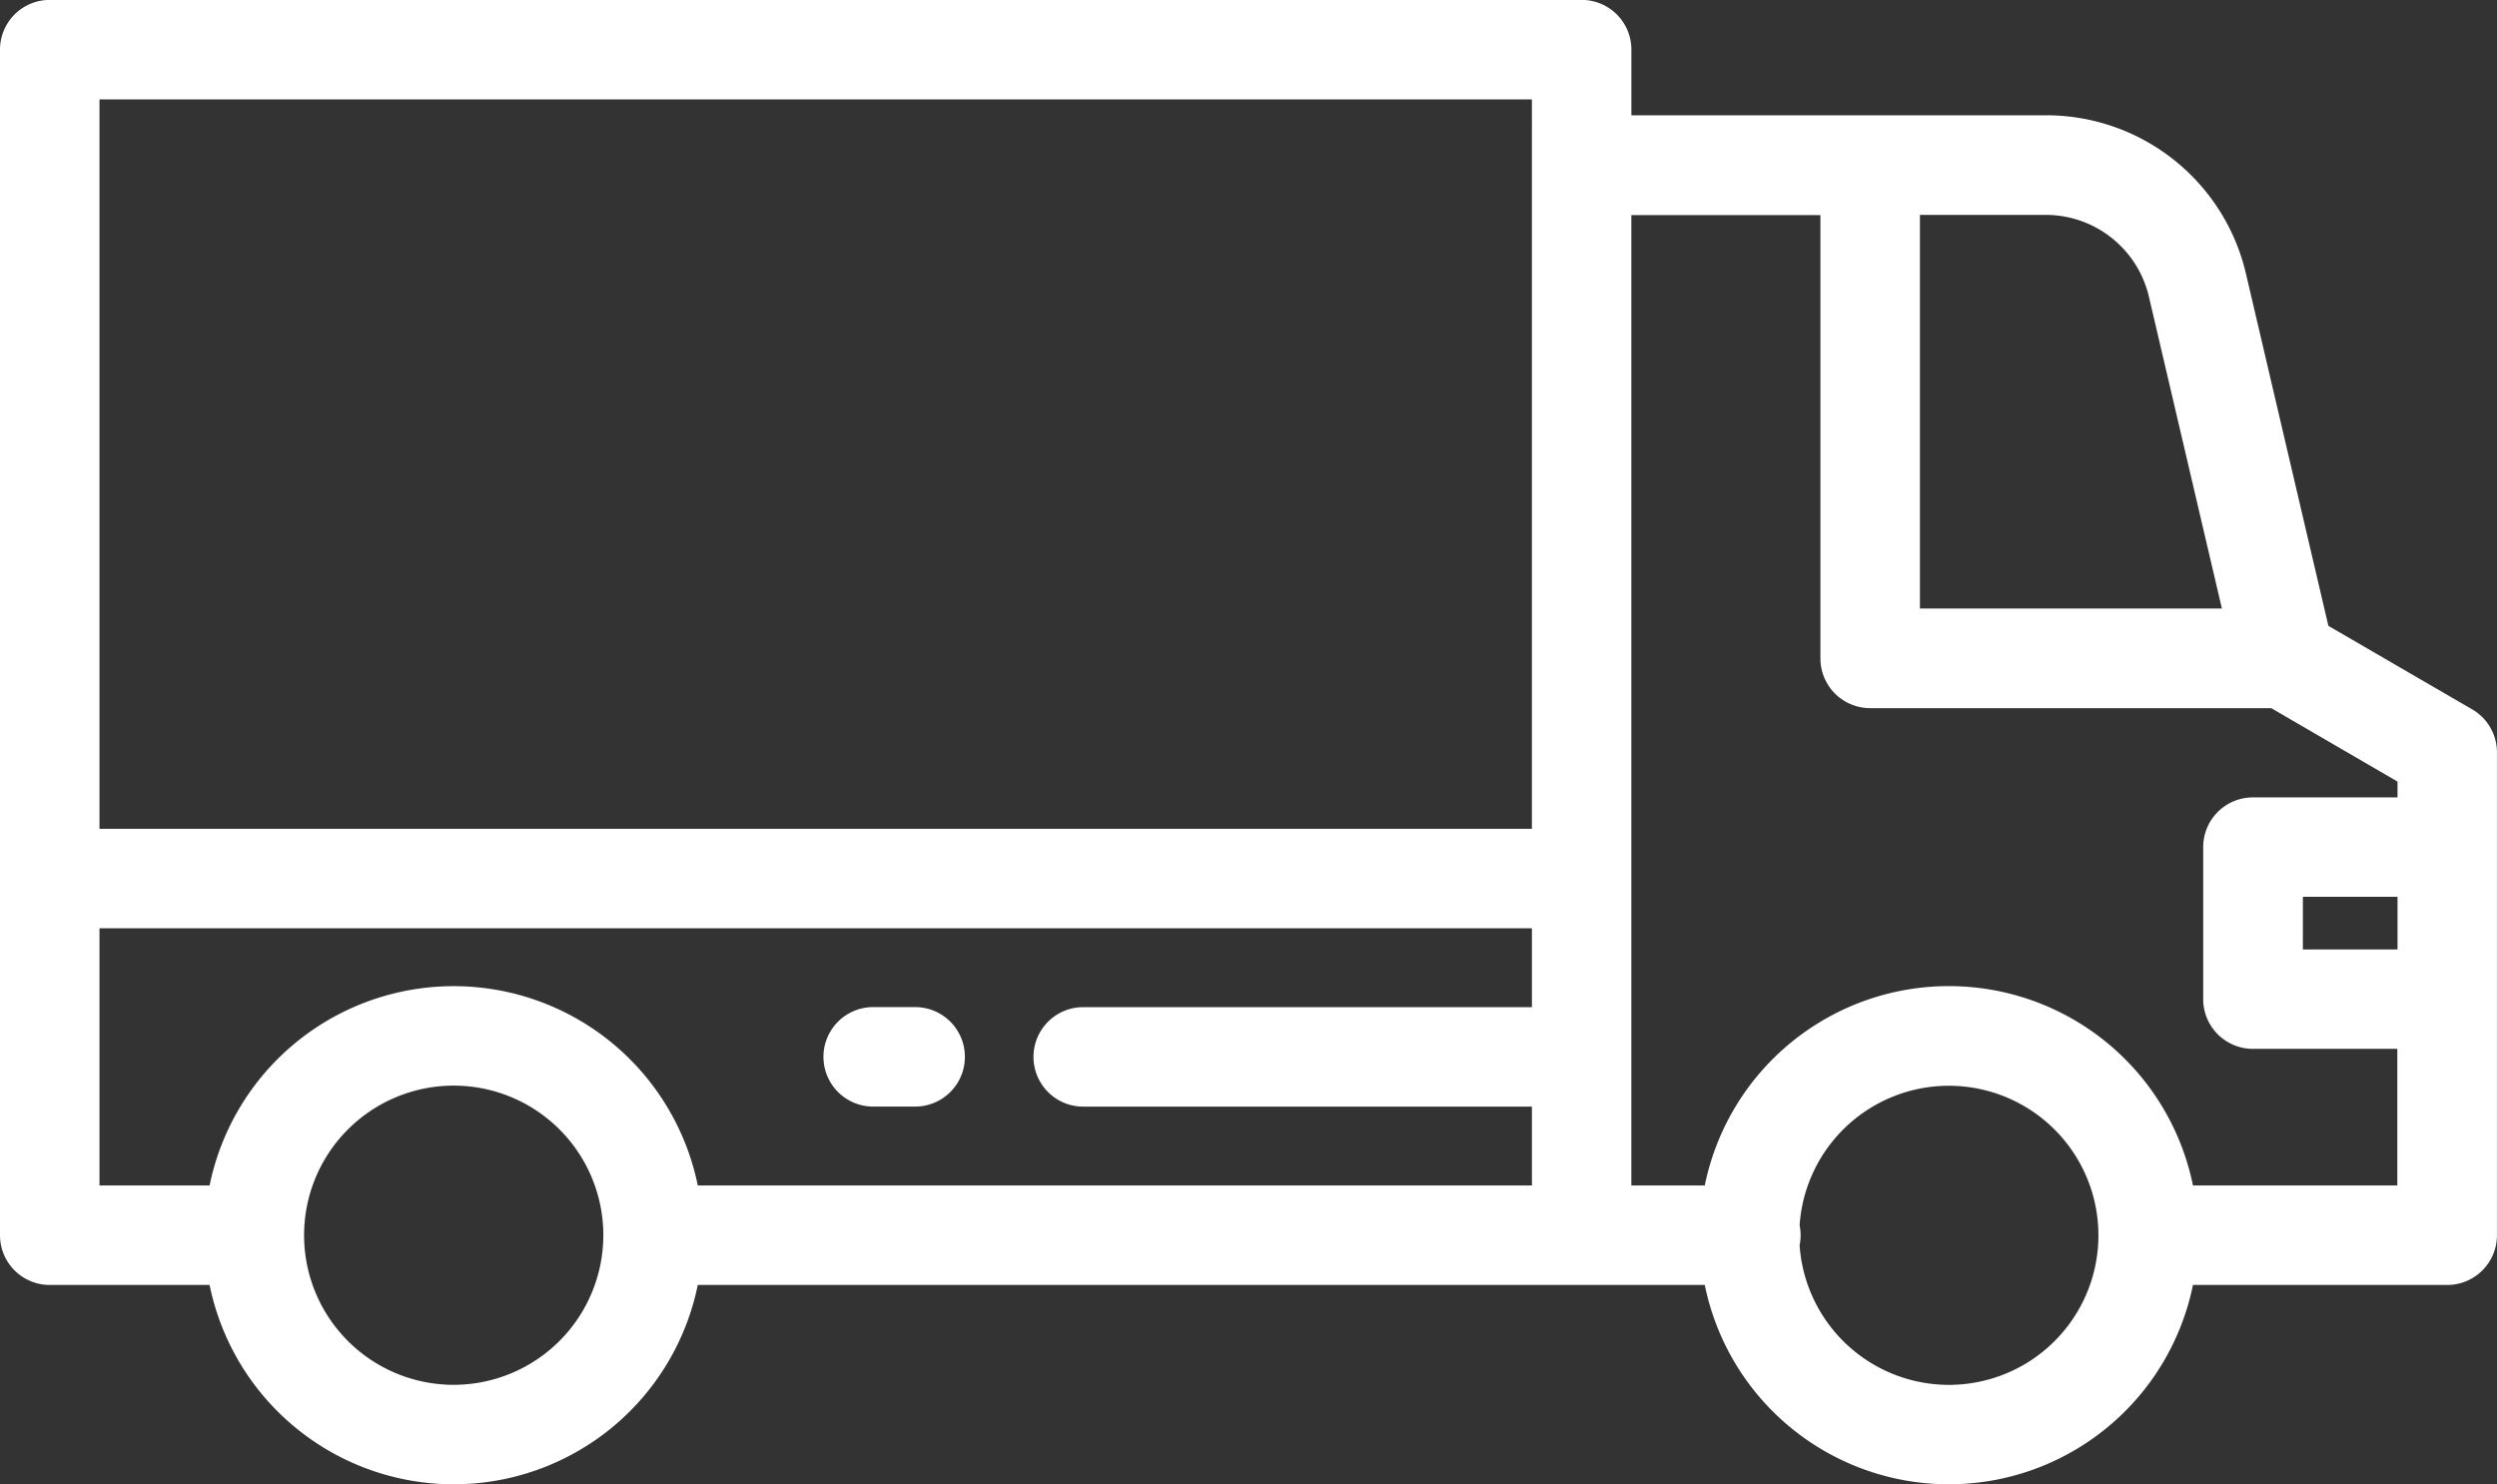 <svg xmlns="http://www.w3.org/2000/svg" width="51.001" height="30.32" viewBox="0 0 51.001 30.32">
  <rect x="0" y="0" width="51.001" height="30.32" fill="#333333" stroke="none"/>
  <g id="delivery-truck" transform="translate(0 -103.806)">
    <g id="Groupe_910" data-name="Groupe 910" transform="translate(0 103.806)">
      <g id="Groupe_909" data-name="Groupe 909" transform="translate(0 0)">
        <path id="Tracé_1096" data-name="Tracé 1096" d="M50.5,118.3l-2.943-1.709-1.681-7.183a4.189,4.189,0,0,0-4.095-3.247H33.321v-1.341a1.016,1.016,0,0,0-1.016-1.016H1.016A1.016,1.016,0,0,0,0,104.822v24.217a1.016,1.016,0,0,0,1.016,1.016H4.281a5.088,5.088,0,0,0,9.971,0H34.82a5.088,5.088,0,0,0,9.971,0h5.194A1.016,1.016,0,0,0,51,129.039V119.18A1.016,1.016,0,0,0,50.5,118.3ZM9.267,132.095a3.056,3.056,0,1,1,3.056-3.056A3.059,3.059,0,0,1,9.267,132.095Zm22.022-7.715H22.125a1.016,1.016,0,1,0,0,2.032h9.164v1.611H14.252a5.088,5.088,0,0,0-9.971,0H2.032v-5.254H31.289v1.611Zm0-17.2v13.557H2.032v-14.9H31.289Zm7.925,1.016h2.563a2.164,2.164,0,0,1,2.116,1.678l1.489,6.362H39.214V108.2Zm.591,23.9a3.059,3.059,0,0,1-3.048-2.852,1.024,1.024,0,0,0,0-.407,3.055,3.055,0,1,1,3.048,3.259Zm9.164-8.894H47.036v-1.076h1.933Zm0-3.107H46.02A1.016,1.016,0,0,0,45,121.109v3.107a1.016,1.016,0,0,0,1.016,1.016h2.949v2.79H44.791a5.088,5.088,0,0,0-9.971,0h-1.5V108.2h3.862v9.056a1.016,1.016,0,0,0,1.016,1.016H46.39l2.579,1.5v.328Z" transform="translate(0 -103.806)" fill="#fff"/>
      </g>
    </g>
    <g id="Groupe_912" data-name="Groupe 912" transform="translate(16.823 124.379)">
      <g id="Groupe_911" data-name="Groupe 911">
        <path id="Tracé_1097" data-name="Tracé 1097" d="M170.761,310.344H169.9a1.016,1.016,0,1,0,0,2.032h.857a1.016,1.016,0,1,0,0-2.032Z" transform="translate(-168.888 -310.344)" fill="#fff"/>
      </g>
    </g>
  </g>
</svg>
